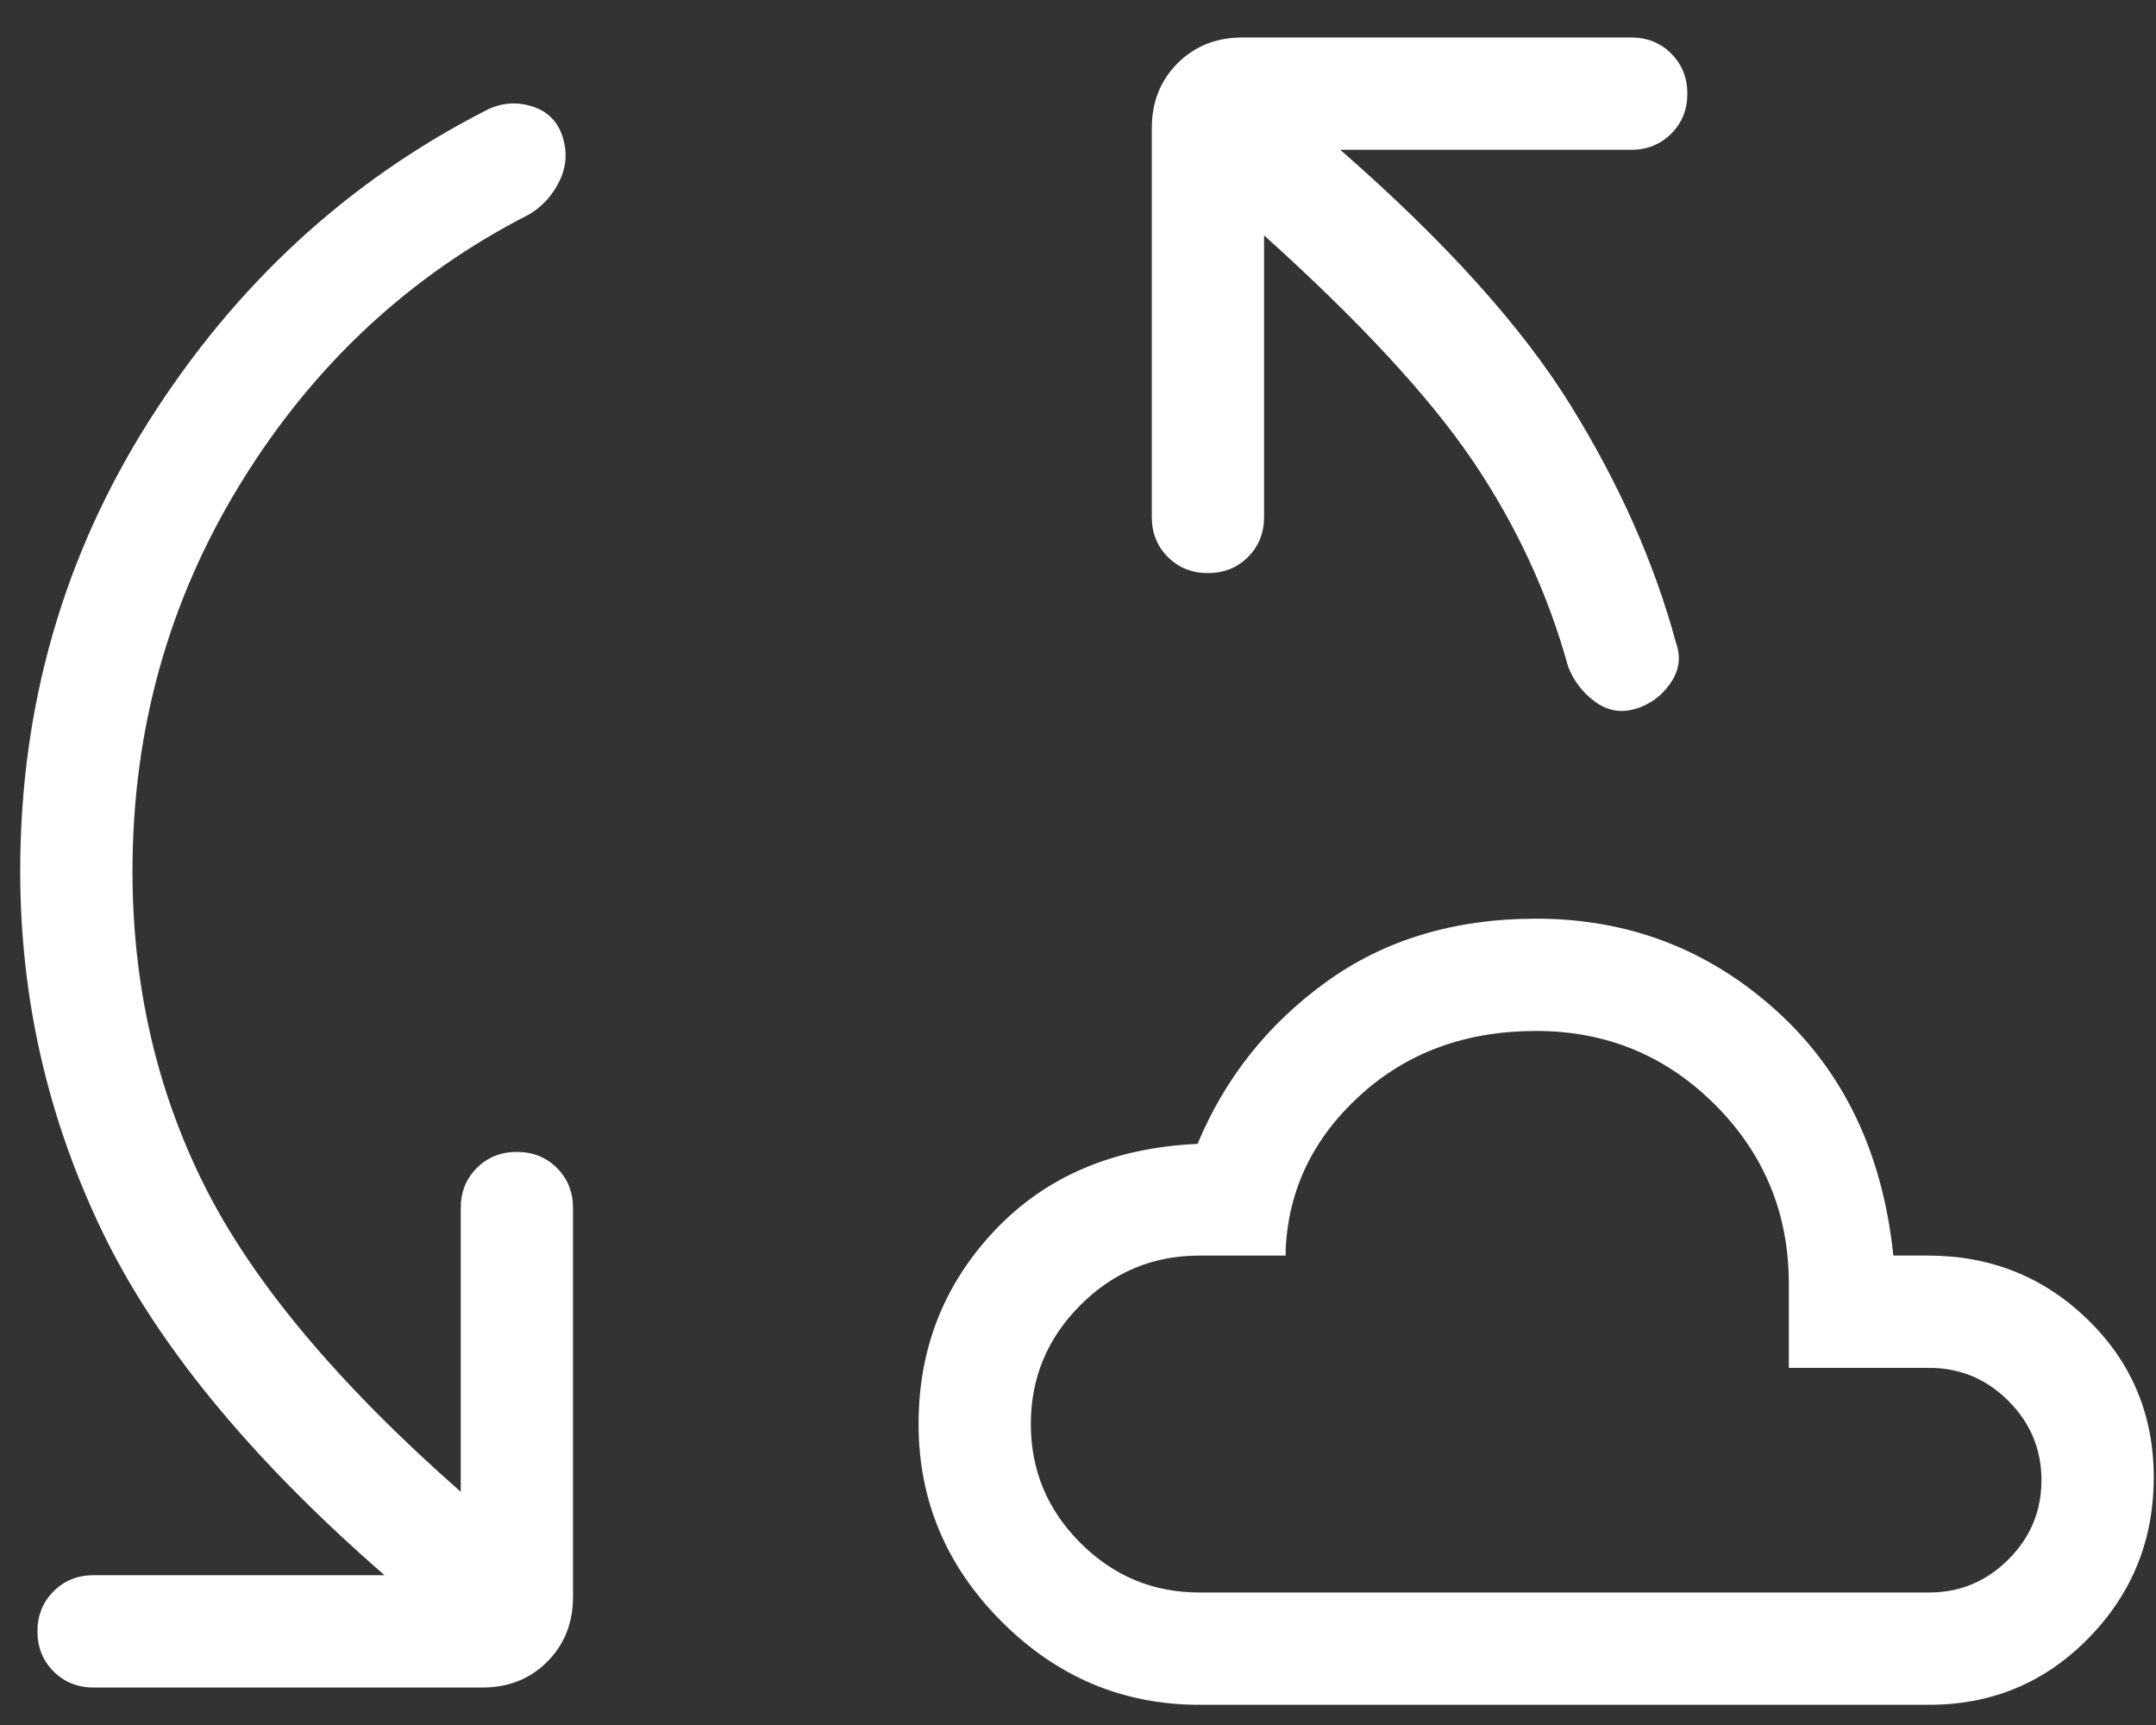 <svg width="40" height="32" viewBox="0 0 40 32" fill="none" xmlns="http://www.w3.org/2000/svg">
<rect x="0" y="0" width="40" height="32" fill="#333333" stroke="none"/>
<path d="M2.458 16.16C2.458 18.276 2.905 20.223 3.798 22.004C4.692 23.784 6.275 25.674 8.548 27.674V22.41C8.548 22.114 8.647 21.866 8.846 21.667C9.045 21.468 9.293 21.369 9.59 21.369C9.886 21.369 10.134 21.468 10.333 21.667C10.532 21.866 10.631 22.114 10.631 22.41V29.622C10.631 30.105 10.472 30.506 10.153 30.826C9.834 31.145 9.432 31.305 8.949 31.305H1.737C1.441 31.305 1.193 31.205 0.994 31.006C0.795 30.807 0.695 30.559 0.695 30.263C0.695 29.966 0.795 29.719 0.994 29.52C1.193 29.321 1.441 29.221 1.737 29.221H7.134C4.642 27.052 2.892 24.918 1.885 22.819C0.878 20.719 0.375 18.5 0.375 16.16C0.375 13.102 1.174 10.313 2.773 7.795C4.372 5.276 6.449 3.362 9.005 2.054C9.277 1.91 9.56 1.881 9.854 1.968C10.148 2.055 10.341 2.242 10.435 2.53C10.529 2.819 10.509 3.097 10.377 3.364C10.245 3.631 10.056 3.837 9.81 3.981C7.598 5.111 5.82 6.766 4.476 8.947C3.131 11.127 2.458 13.532 2.458 16.16ZM22.25 31.625C20.834 31.625 19.613 31.111 18.584 30.082C17.556 29.054 17.042 27.832 17.042 26.417C17.042 25.017 17.514 23.818 18.46 22.821C19.405 21.823 20.658 21.29 22.218 21.22C22.728 19.997 23.525 18.995 24.608 18.213C25.691 17.432 26.988 17.042 28.5 17.042C30.207 17.042 31.688 17.607 32.945 18.738C34.202 19.869 34.929 21.387 35.127 23.292H35.768C36.932 23.292 37.922 23.688 38.736 24.482C39.551 25.275 39.958 26.25 39.958 27.406C39.958 28.571 39.555 29.565 38.748 30.389C37.942 31.213 36.956 31.625 35.792 31.625H22.25ZM23.452 4.366V9.59C23.452 9.886 23.353 10.134 23.154 10.333C22.955 10.532 22.707 10.631 22.41 10.631C22.114 10.631 21.866 10.532 21.667 10.333C21.468 10.134 21.369 9.886 21.369 9.59V2.378C21.369 1.895 21.528 1.494 21.847 1.174C22.166 0.855 22.568 0.695 23.051 0.695H30.263C30.559 0.695 30.807 0.795 31.006 0.994C31.205 1.193 31.305 1.441 31.305 1.737C31.305 2.034 31.205 2.281 31.006 2.48C30.807 2.679 30.559 2.779 30.263 2.779H24.866C26.813 4.48 28.239 6.062 29.143 7.524C30.047 8.987 30.698 10.455 31.096 11.93C31.19 12.191 31.154 12.441 30.988 12.679C30.822 12.916 30.605 13.074 30.335 13.152C30.065 13.229 29.816 13.183 29.587 13.013C29.359 12.844 29.194 12.628 29.093 12.366C28.719 11.012 28.13 9.741 27.326 8.552C26.522 7.364 25.231 5.968 23.452 4.366ZM22.25 29.542H35.792C36.363 29.542 36.853 29.337 37.262 28.929C37.671 28.52 37.875 28.03 37.875 27.458C37.875 26.887 37.671 26.397 37.262 25.988C36.853 25.579 36.363 25.375 35.792 25.375H33.188V23.812C33.188 22.512 32.731 21.405 31.819 20.493C30.907 19.581 29.801 19.125 28.5 19.125C27.199 19.125 26.113 19.521 25.241 20.313C24.369 21.105 23.906 22.058 23.853 23.171V23.292H22.25C21.393 23.292 20.657 23.598 20.044 24.211C19.431 24.824 19.125 25.559 19.125 26.417C19.125 27.274 19.431 28.009 20.044 28.622C20.657 29.235 21.393 29.542 22.25 29.542Z" fill="white"/>
</svg>

